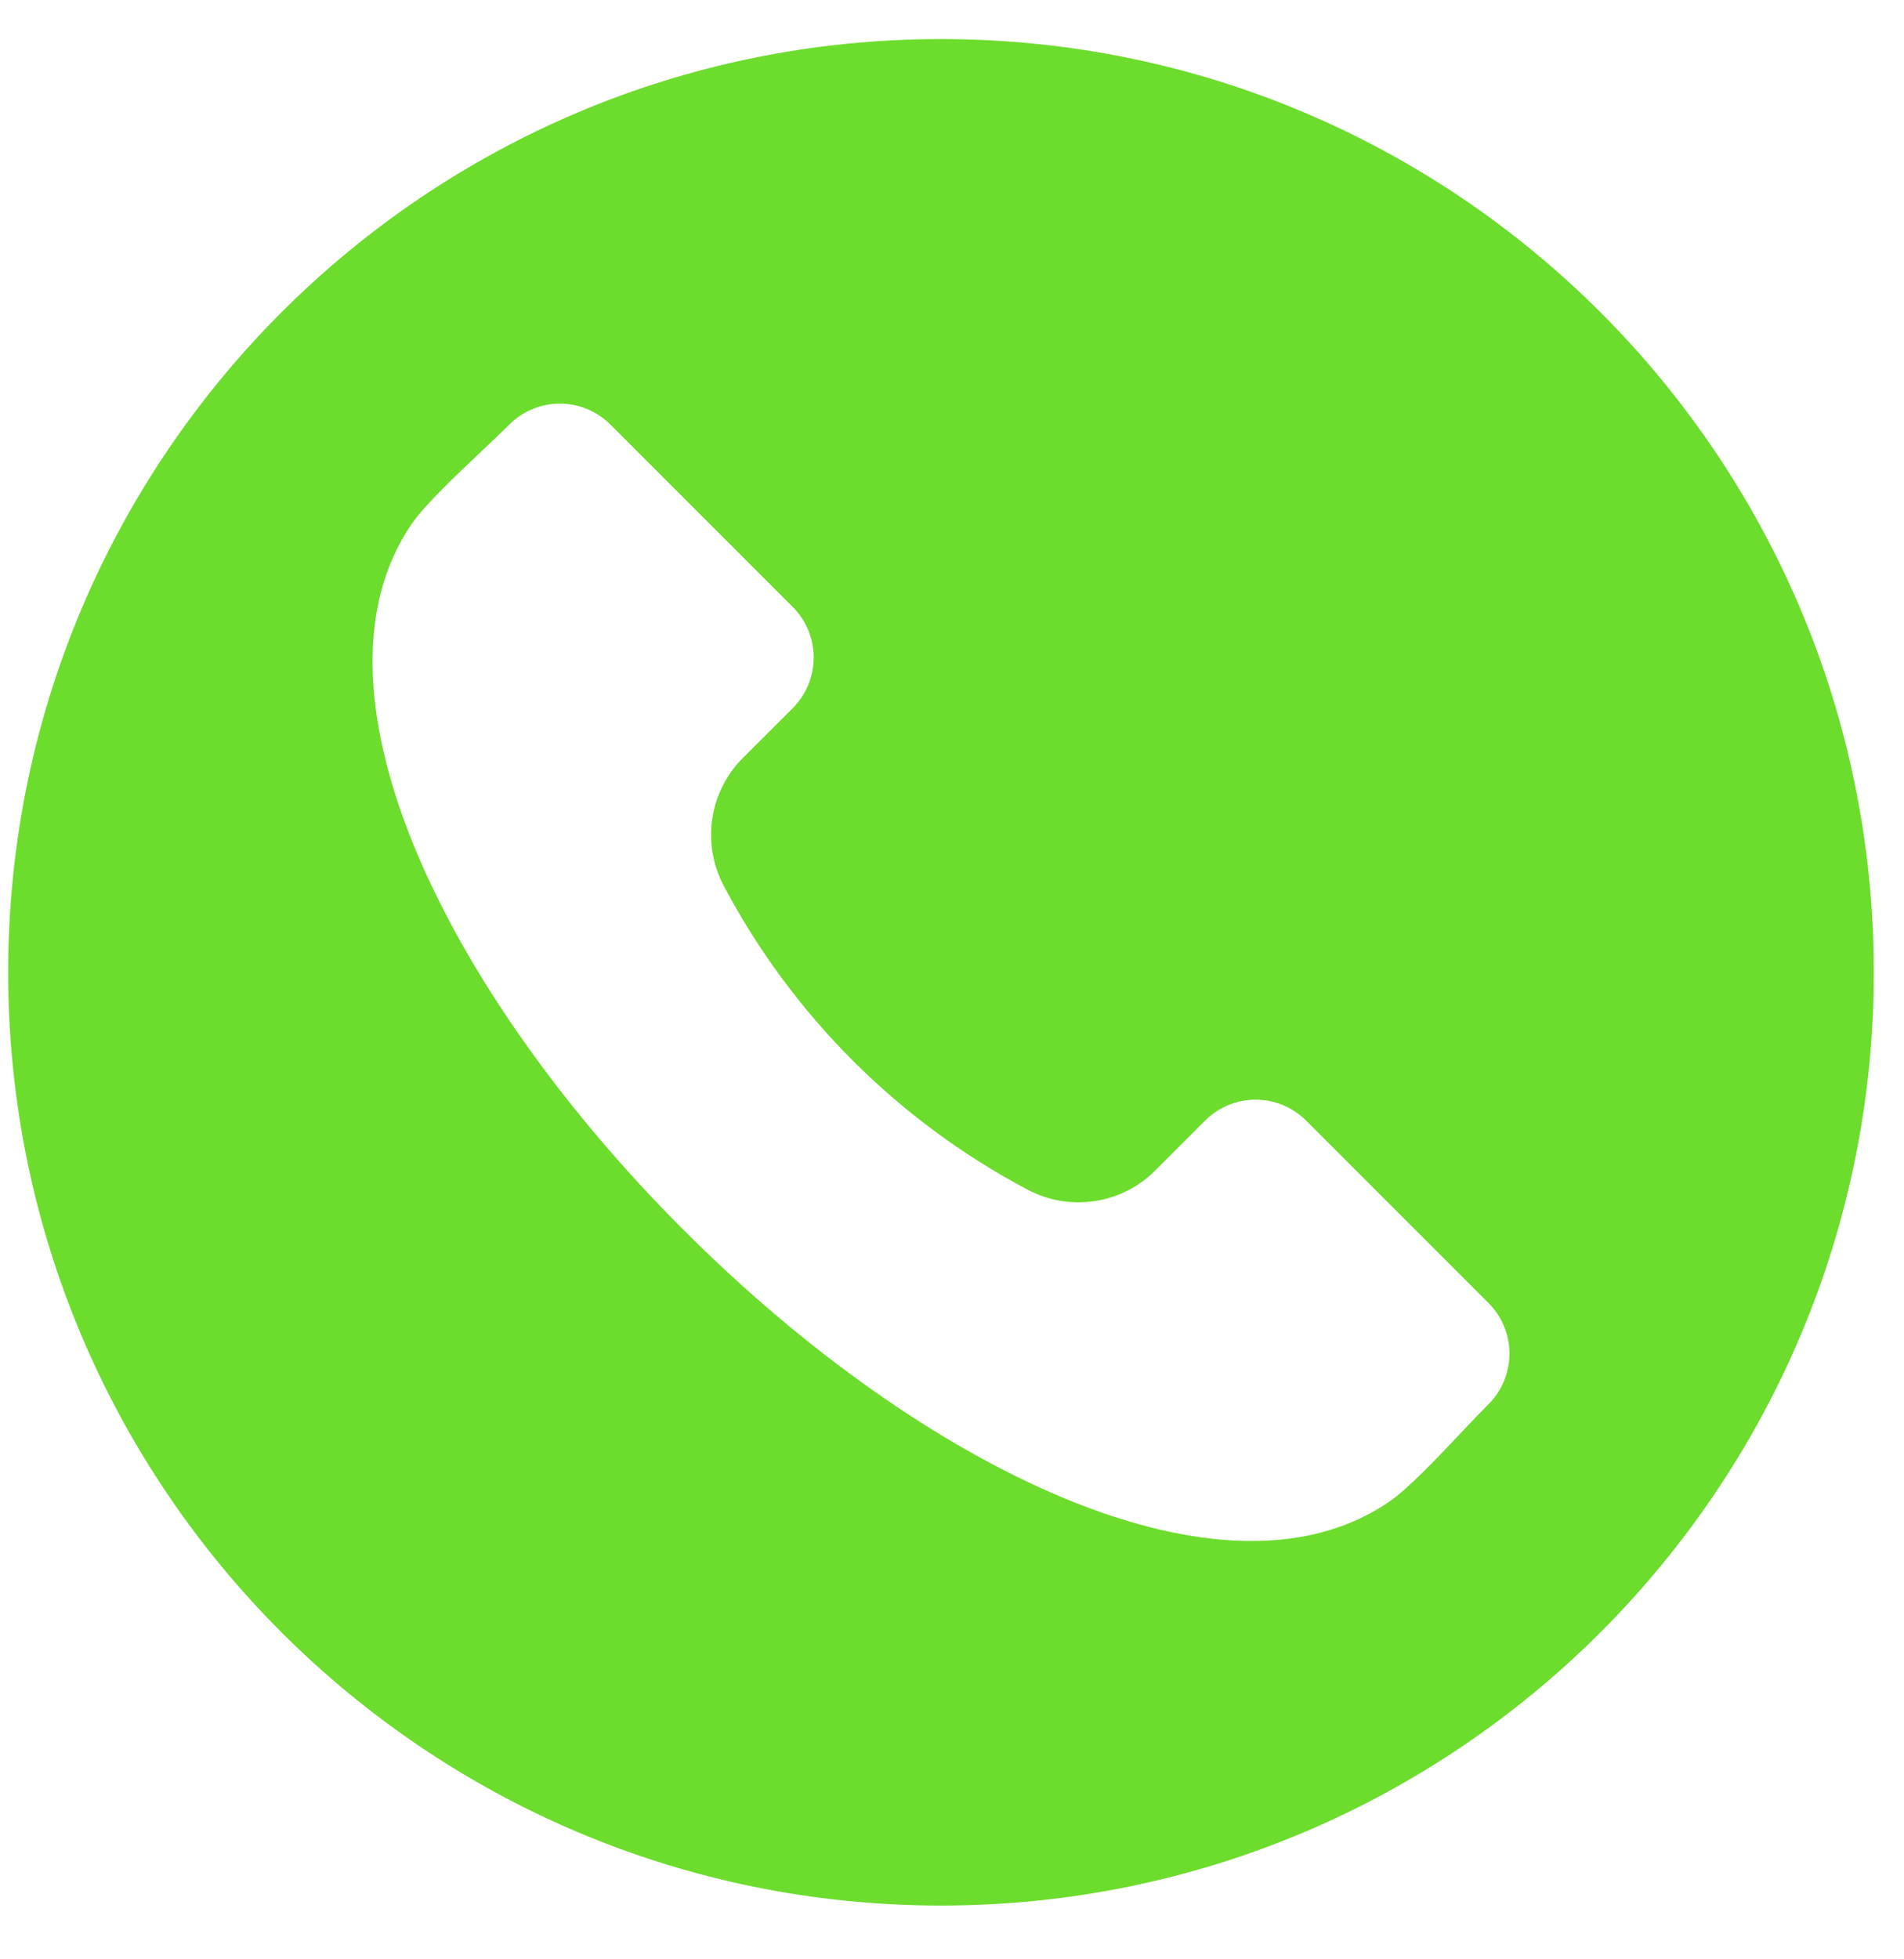 <svg width="35" height="36" viewBox="0 0 35 36" fill="none" xmlns="http://www.w3.org/2000/svg">
<path fill-rule="evenodd" clip-rule="evenodd" d="M17.297 0.718C26.768 0.718 34.445 8.395 34.445 17.865C34.445 27.335 26.768 35.012 17.297 35.012C7.827 35.012 0.15 27.335 0.15 17.865C0.15 8.395 7.827 0.718 17.297 0.718ZM27.365 25.798C27.61 25.552 27.747 25.218 27.747 24.871C27.747 24.523 27.61 24.19 27.365 23.944L24.008 20.588C23.762 20.343 23.428 20.205 23.081 20.205C22.733 20.205 22.4 20.343 22.154 20.588L21.241 21.501C20.939 21.806 20.545 22.006 20.12 22.069C19.694 22.133 19.26 22.058 18.881 21.854C16.507 20.597 14.566 18.656 13.308 16.283C13.105 15.903 13.03 15.469 13.093 15.043C13.157 14.618 13.356 14.224 13.661 13.921L14.575 13.009C14.82 12.762 14.958 12.429 14.958 12.082C14.958 11.734 14.82 11.401 14.575 11.154L11.219 7.799C10.972 7.554 10.639 7.416 10.291 7.416C9.944 7.416 9.61 7.554 9.364 7.799C9.225 7.937 9.05 8.104 8.862 8.281C8.393 8.725 7.807 9.277 7.57 9.624C6.324 11.449 6.922 13.889 7.64 15.616C8.589 17.892 10.337 20.372 12.565 22.598C14.791 24.825 17.27 26.573 19.548 27.522C21.274 28.241 23.714 28.838 25.538 27.591C25.885 27.355 26.438 26.77 26.881 26.3C27.058 26.113 27.226 25.936 27.365 25.798Z" fill="#6CDC2D"/>
</svg>
